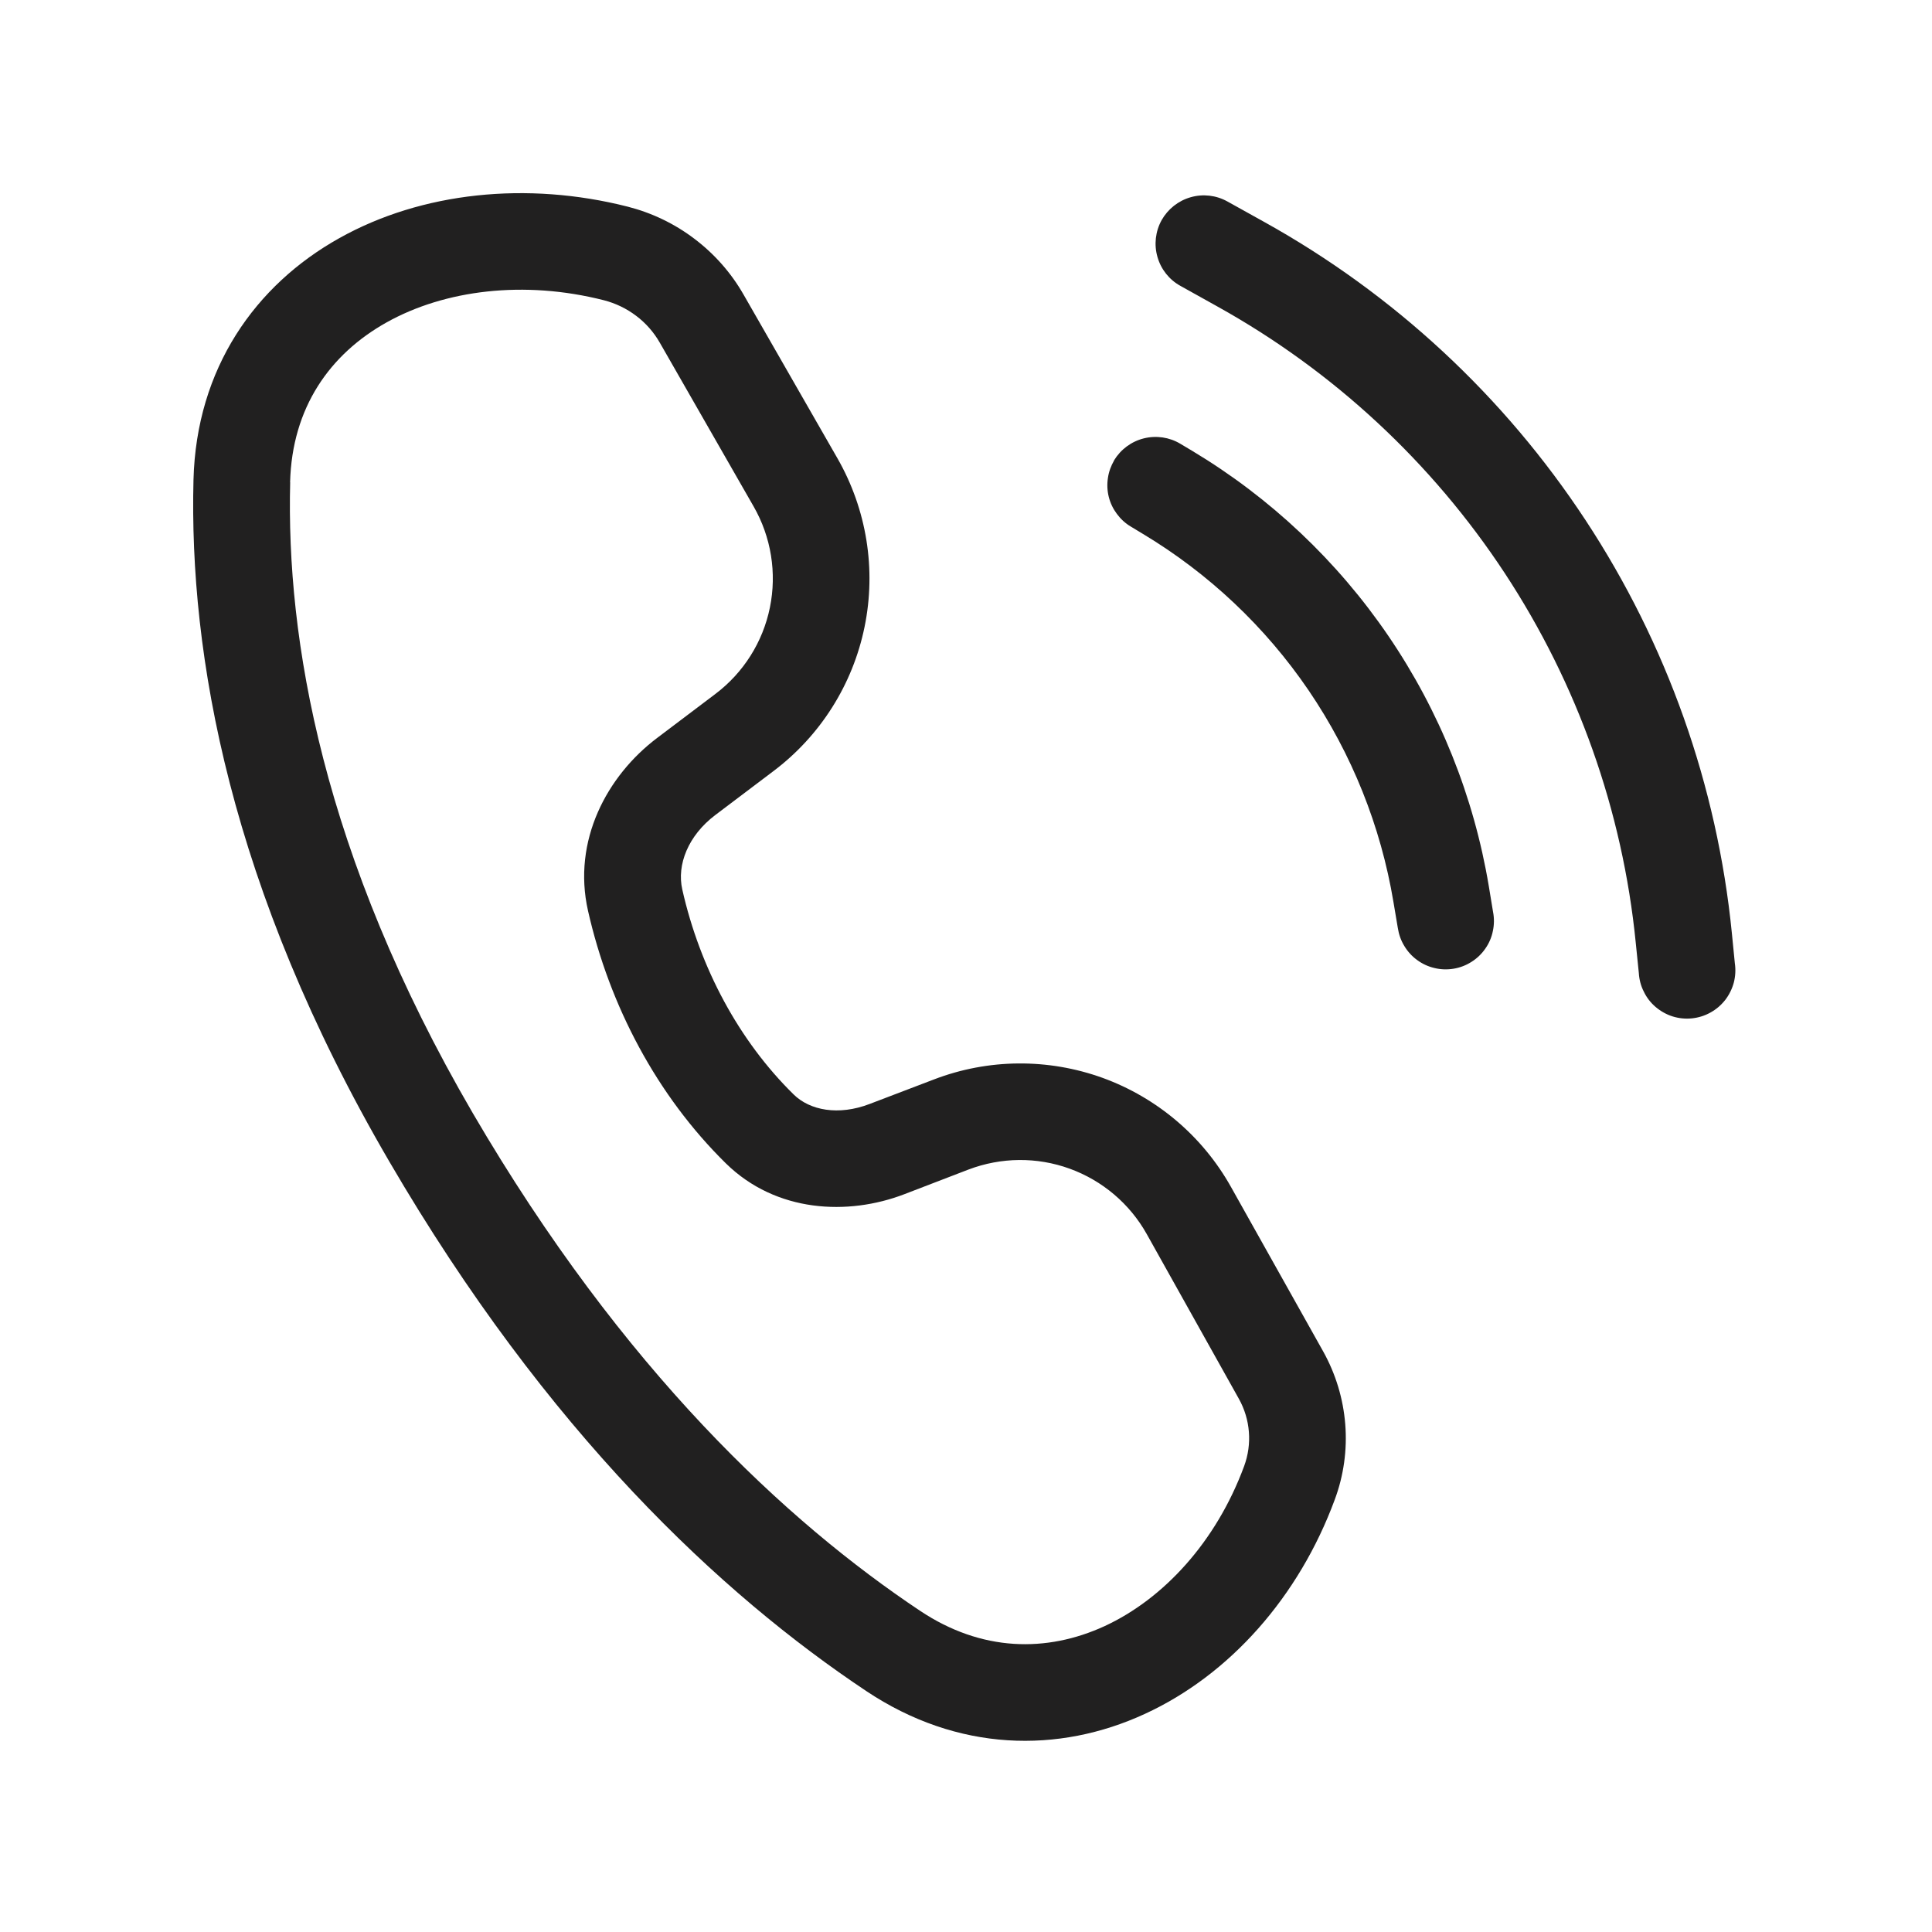 <?xml version="1.0" encoding="UTF-8"?> <svg xmlns="http://www.w3.org/2000/svg" width="20" height="20" viewBox="0 0 20 20" fill="none"> <path d="M6.497 2.139C5.457 1.875 4.367 1.987 3.513 2.465C2.643 2.951 2.033 3.813 2.003 4.966C1.957 6.768 2.374 9.186 4.03 12.024C5.665 14.828 7.47 16.508 8.968 17.506C9.914 18.137 10.959 18.154 11.852 17.742C12.732 17.337 13.446 16.529 13.817 15.525C13.91 15.276 13.947 15.009 13.926 14.744C13.905 14.479 13.827 14.222 13.697 13.989L12.743 12.287C12.45 11.764 11.978 11.363 11.414 11.158C10.849 10.954 10.23 10.959 9.669 11.174L9.003 11.428C8.68 11.552 8.383 11.495 8.215 11.329C7.65 10.774 7.246 10.021 7.063 9.208C7.005 8.952 7.123 8.65 7.405 8.437L8.006 7.983C8.492 7.617 8.828 7.086 8.95 6.489C9.072 5.893 8.972 5.273 8.669 4.744L7.697 3.049C7.569 2.825 7.396 2.629 7.19 2.473C6.984 2.316 6.748 2.203 6.497 2.139V2.139ZM3.003 4.993C3.023 4.219 3.415 3.666 4.001 3.338C4.603 3.001 5.425 2.898 6.251 3.108C6.372 3.139 6.486 3.194 6.585 3.269C6.685 3.344 6.768 3.439 6.83 3.547L7.801 5.242C7.983 5.559 8.043 5.931 7.97 6.289C7.897 6.647 7.696 6.965 7.404 7.185L6.803 7.639C6.283 8.031 5.923 8.703 6.087 9.428C6.309 10.411 6.8 11.341 7.514 12.043C8.036 12.555 8.78 12.585 9.36 12.363L10.026 12.107C10.363 11.979 10.734 11.975 11.073 12.098C11.412 12.221 11.695 12.461 11.871 12.775L12.824 14.479C12.944 14.693 12.964 14.948 12.879 15.178C12.589 15.963 12.044 16.552 11.434 16.834C10.837 17.108 10.162 17.101 9.523 16.674C8.152 15.759 6.453 14.193 4.893 11.521C3.332 8.84 2.962 6.606 3.004 4.993H3.003ZM12.705 2.085C12.589 2.021 12.453 2.005 12.325 2.042C12.198 2.078 12.09 2.164 12.025 2.279C11.961 2.395 11.945 2.532 11.982 2.66C12.018 2.787 12.103 2.895 12.219 2.959L12.603 3.173C13.803 3.84 14.823 4.787 15.577 5.933C16.331 7.08 16.797 8.392 16.933 9.757L16.965 10.072C16.969 10.14 16.986 10.206 17.017 10.266C17.046 10.327 17.088 10.381 17.14 10.425C17.191 10.468 17.251 10.502 17.315 10.522C17.38 10.542 17.447 10.549 17.515 10.542C17.582 10.535 17.647 10.515 17.706 10.482C17.765 10.45 17.817 10.405 17.859 10.352C17.9 10.299 17.93 10.238 17.948 10.173C17.965 10.107 17.969 10.039 17.959 9.972L17.928 9.658C17.776 8.132 17.256 6.665 16.413 5.384C15.57 4.102 14.429 3.043 13.088 2.298L12.705 2.085V2.085ZM11.533 4.765C11.602 4.652 11.712 4.57 11.841 4.538C11.97 4.506 12.106 4.526 12.219 4.594L12.343 4.668C13.15 5.152 13.843 5.806 14.373 6.584C14.903 7.362 15.257 8.245 15.412 9.173L15.456 9.44C15.469 9.506 15.468 9.573 15.454 9.638C15.441 9.704 15.414 9.766 15.376 9.82C15.338 9.875 15.289 9.922 15.233 9.957C15.177 9.993 15.114 10.017 15.048 10.028C14.982 10.039 14.915 10.037 14.85 10.021C14.785 10.006 14.724 9.978 14.67 9.938C14.616 9.899 14.571 9.849 14.537 9.792C14.502 9.735 14.48 9.671 14.47 9.605L14.425 9.338C14.294 8.553 13.995 7.806 13.547 7.147C13.099 6.489 12.513 5.936 11.83 5.526L11.706 5.451C11.65 5.418 11.601 5.373 11.562 5.32C11.523 5.268 11.494 5.208 11.478 5.144C11.462 5.08 11.459 5.014 11.469 4.949C11.478 4.884 11.501 4.822 11.534 4.765H11.533Z" fill="#212020"></path> </svg> 
